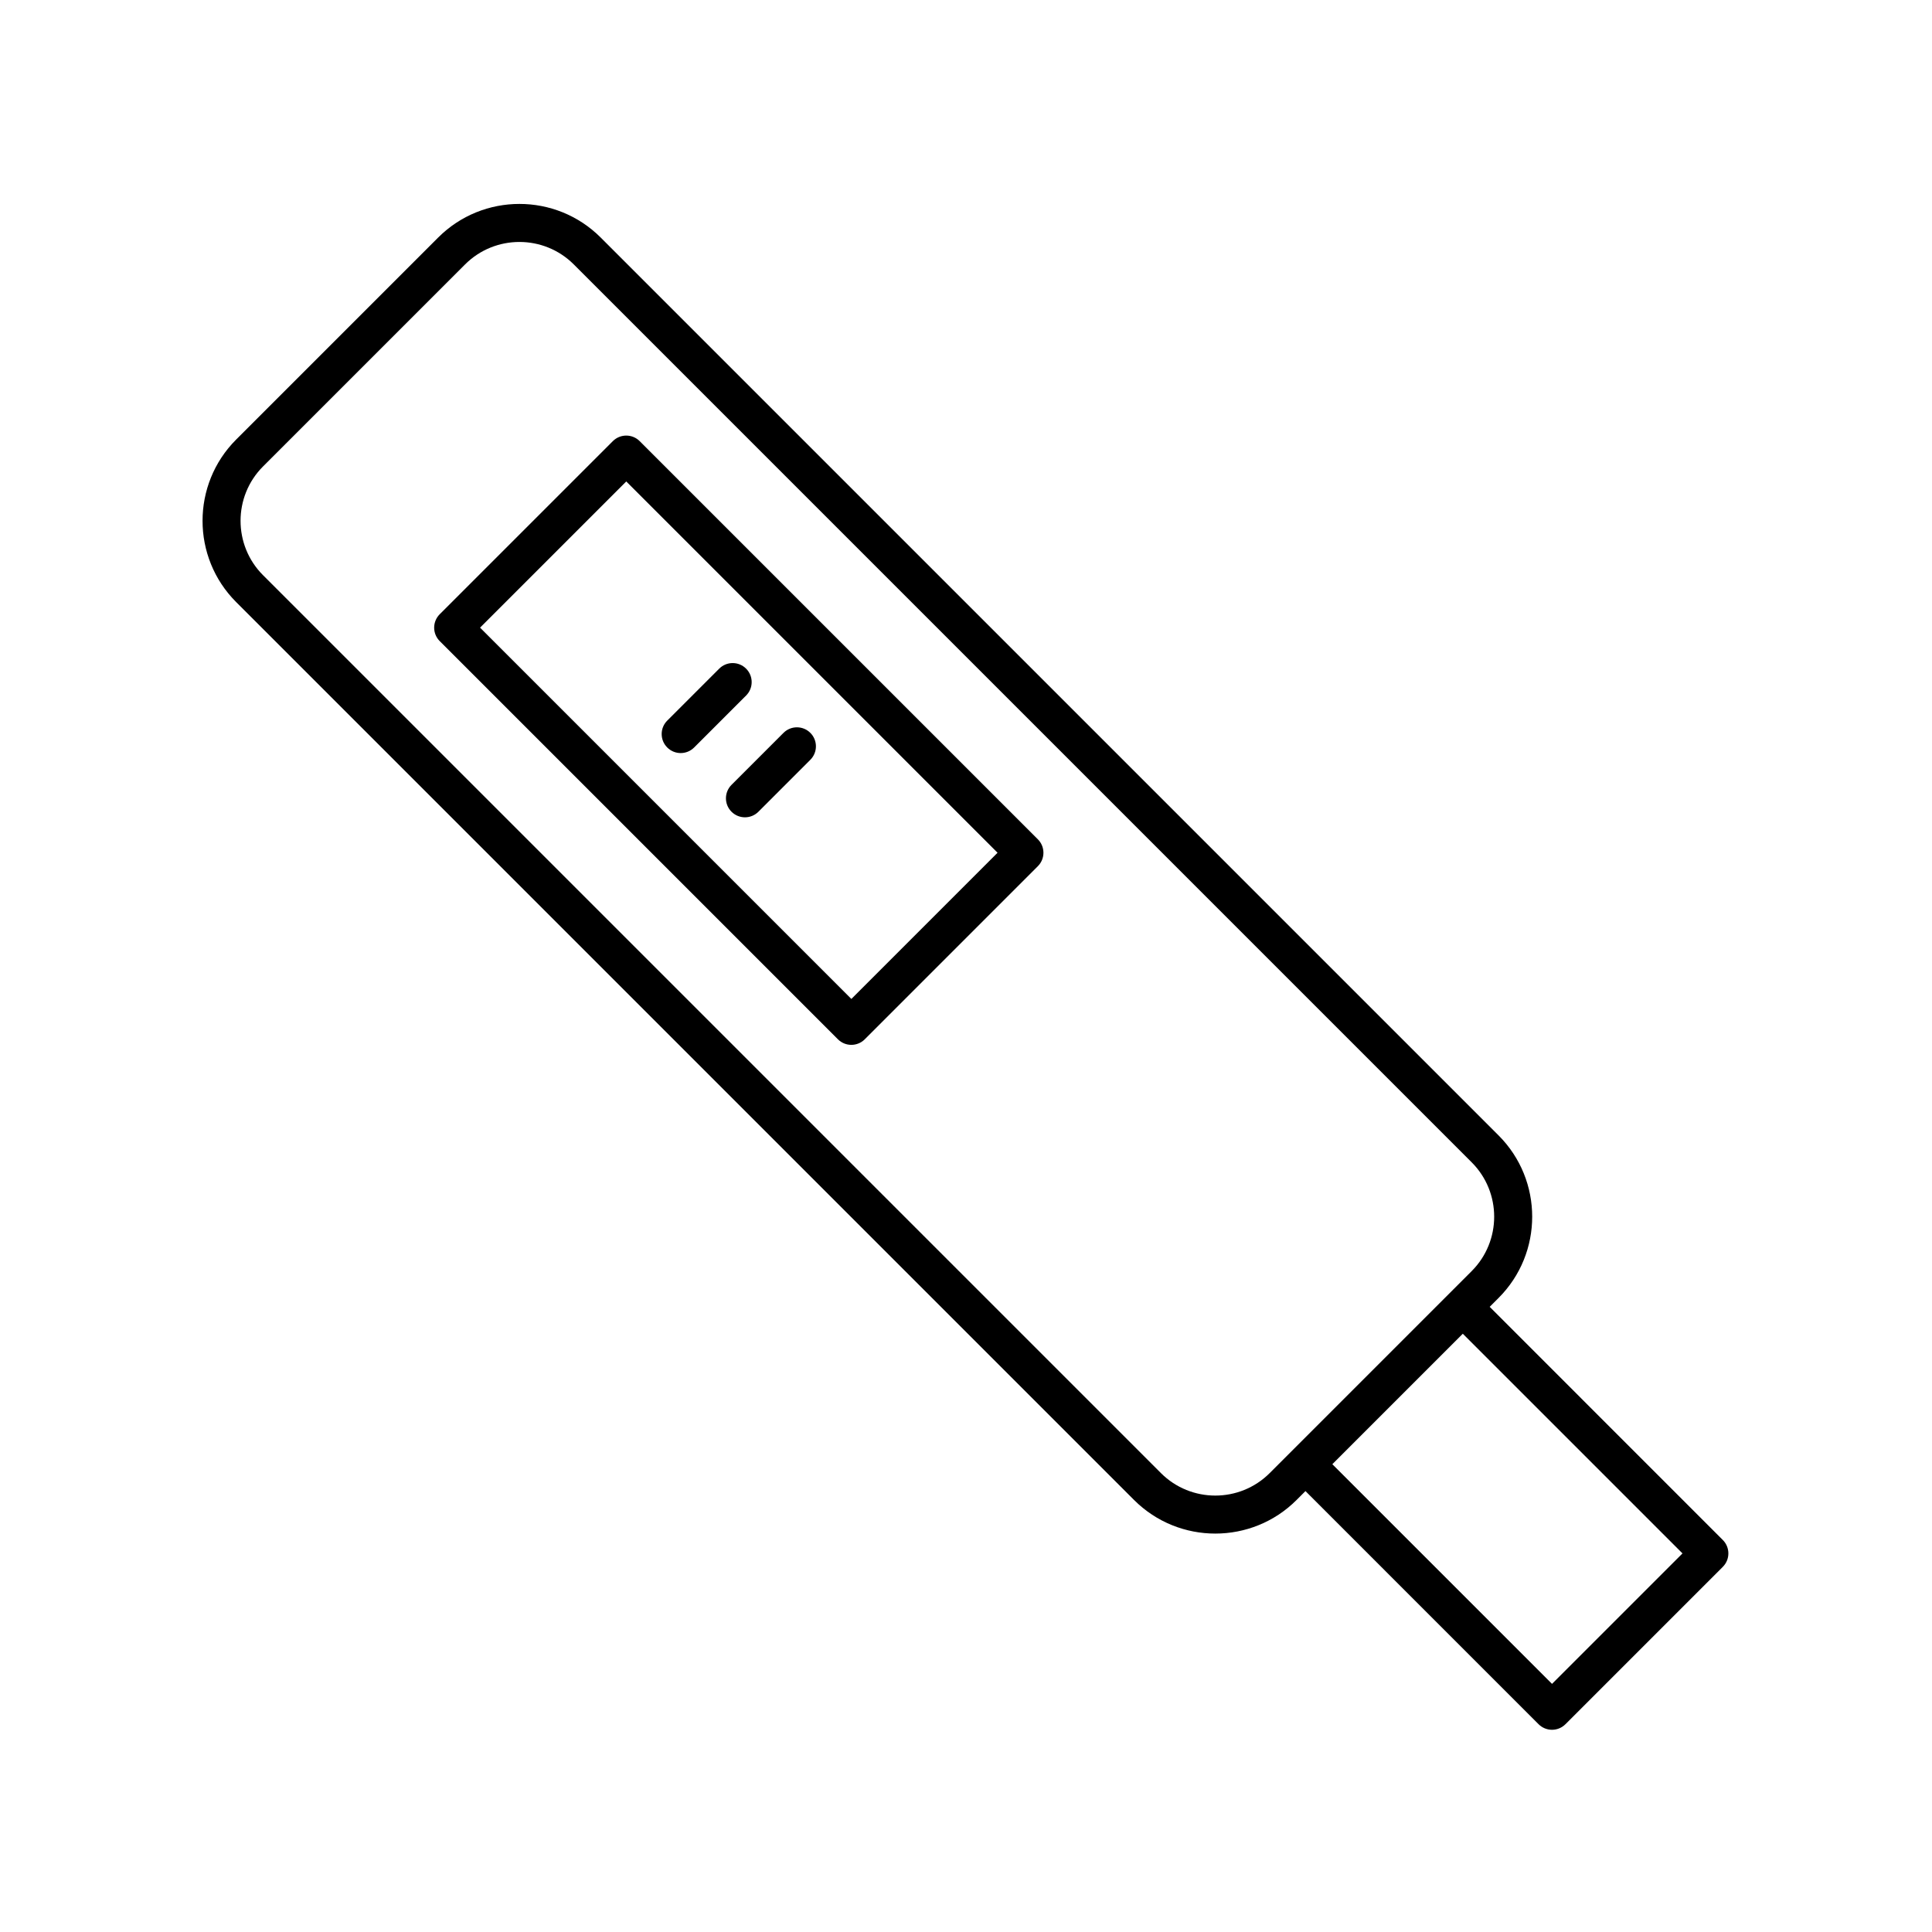 <?xml version="1.0" encoding="UTF-8"?>
<!-- Uploaded to: ICON Repo, www.iconrepo.com, Generator: ICON Repo Mixer Tools -->
<svg fill="#000000" width="800px" height="800px" version="1.1" viewBox="144 144 512 512" xmlns="http://www.w3.org/2000/svg">
 <g>
  <path d="m541.14 444.9-237.95-237.95c-11.875-11.875-31.195-11.875-43.07 0l-53.535 53.535c-11.875 11.875-11.875 31.199 0 43.074l237.95 237.95c5.938 5.938 13.738 8.906 21.535 8.906s15.598-2.965 21.535-8.906l2.356-2.356 61.777 61.781c0.945 0.945 2.227 1.477 3.562 1.477s2.617-0.531 3.562-1.477l41.699-41.699c1.969-1.969 1.969-5.156 0-7.125l-61.777-61.785 2.356-2.356c11.875-11.875 11.875-31.195 0-43.07zm48.738 110.77-34.574 34.574-58.219-58.215 34.574-34.574zm-55.863-74.82-53.535 53.535c-7.945 7.945-20.875 7.945-28.82 0l-237.95-237.95c-7.945-7.945-7.945-20.875 0-28.824l53.535-53.531c3.973-3.973 9.191-5.957 14.41-5.957s10.438 1.984 14.41 5.957l237.95 237.95c7.945 7.945 7.945 20.875 0 28.82z"/>
  <path d="m313.53 260.91c-1.969-1.969-5.156-1.969-7.125 0l-45.871 45.867c-0.945 0.945-1.477 2.227-1.477 3.562 0 1.336 0.531 2.617 1.477 3.562l105.52 105.52c0.984 0.984 2.273 1.477 3.562 1.477 1.289 0 2.578-0.492 3.562-1.477l45.867-45.871c1.969-1.969 1.969-5.156 0-7.125zm56.09 147.82-98.398-98.398 38.746-38.742 98.395 98.395z"/>
  <path d="m337.86 359.12c0.984 0.984 2.273 1.477 3.562 1.477 1.289 0 2.578-0.492 3.562-1.477l13.77-13.773c1.969-1.969 1.969-5.16 0-7.125-1.969-1.969-5.156-1.969-7.125 0l-13.77 13.773c-1.969 1.969-1.969 5.16 0 7.125z"/>
  <path d="m324.39 343.57c1.289 0 2.578-0.492 3.562-1.477l13.773-13.77c1.969-1.965 1.969-5.156 0-7.125s-5.156-1.969-7.125 0l-13.773 13.77c-1.969 1.965-1.969 5.156 0 7.125 0.984 0.984 2.273 1.477 3.562 1.477z"/>
 </g>
</svg>